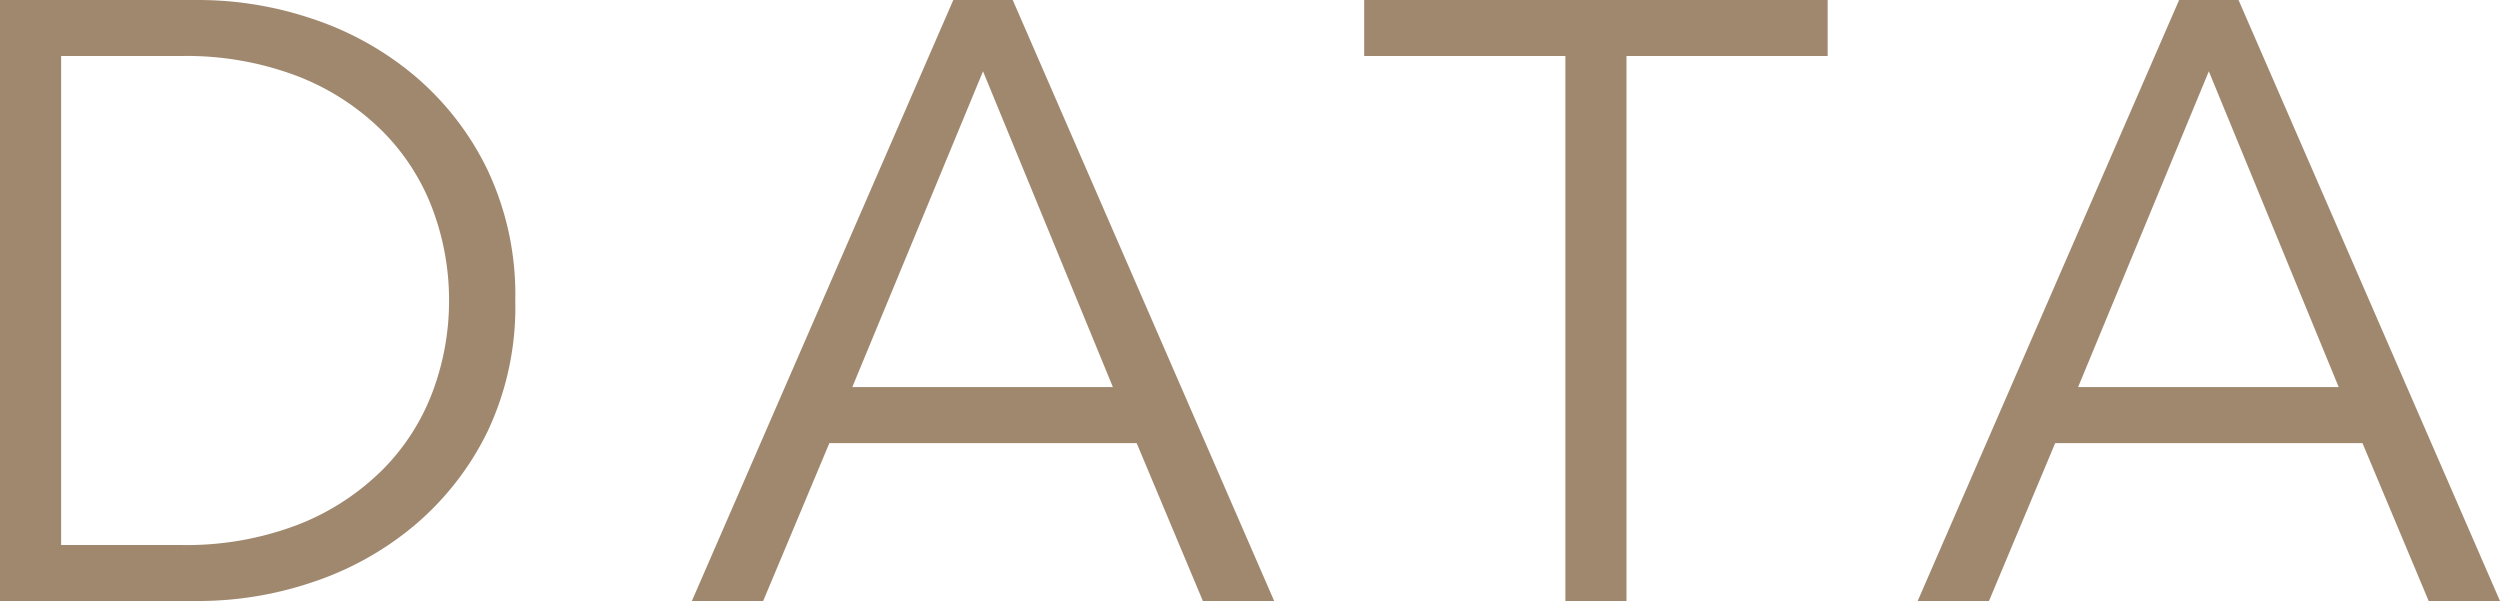 <svg height="14.16" viewBox="0 0 58.9 14.16" width="58.9" xmlns="http://www.w3.org/2000/svg"><path d="m-27.15-1.32h2.8a7.353 7.353 0 0 0 2.81-.49 5.814 5.814 0 0 0 1.98-1.3 5.181 5.181 0 0 0 1.17-1.84 6.106 6.106 0 0 0 .38-2.13 6.106 6.106 0 0 0 -.38-2.13 5.181 5.181 0 0 0 -1.17-1.84 5.814 5.814 0 0 0 -1.98-1.3 7.353 7.353 0 0 0 -2.81-.49h-2.8zm-1.44-12.84h4.7a8.4 8.4 0 0 1 2.65.44 7.309 7.309 0 0 1 2.4 1.33 6.742 6.742 0 0 1 1.73 2.22 6.868 6.868 0 0 1 .66 3.09 6.852 6.852 0 0 1 -.66 3.1 6.771 6.771 0 0 1 -1.73 2.21 7.309 7.309 0 0 1 -2.4 1.33 8.4 8.4 0 0 1 -2.65.44h-4.7zm20.08 9.12h6.14l-3.06-7.44zm-2.1 5.04h-1.68l6.16-14.16h1.4l6.16 14.16h-1.68l-1.56-3.72h-7.24zm20.34 0h-1.44v-12.84h-4.74v-1.32h10.92v1.32h-4.74zm10.64-5.04h6.14l-3.06-7.44zm-2.1 5.04h-1.68l6.16-14.16h1.4l6.16 14.16h-1.68l-1.56-3.72h-7.24z" fill="#a0886f" transform="translate(28.59 14.16)"/></svg>